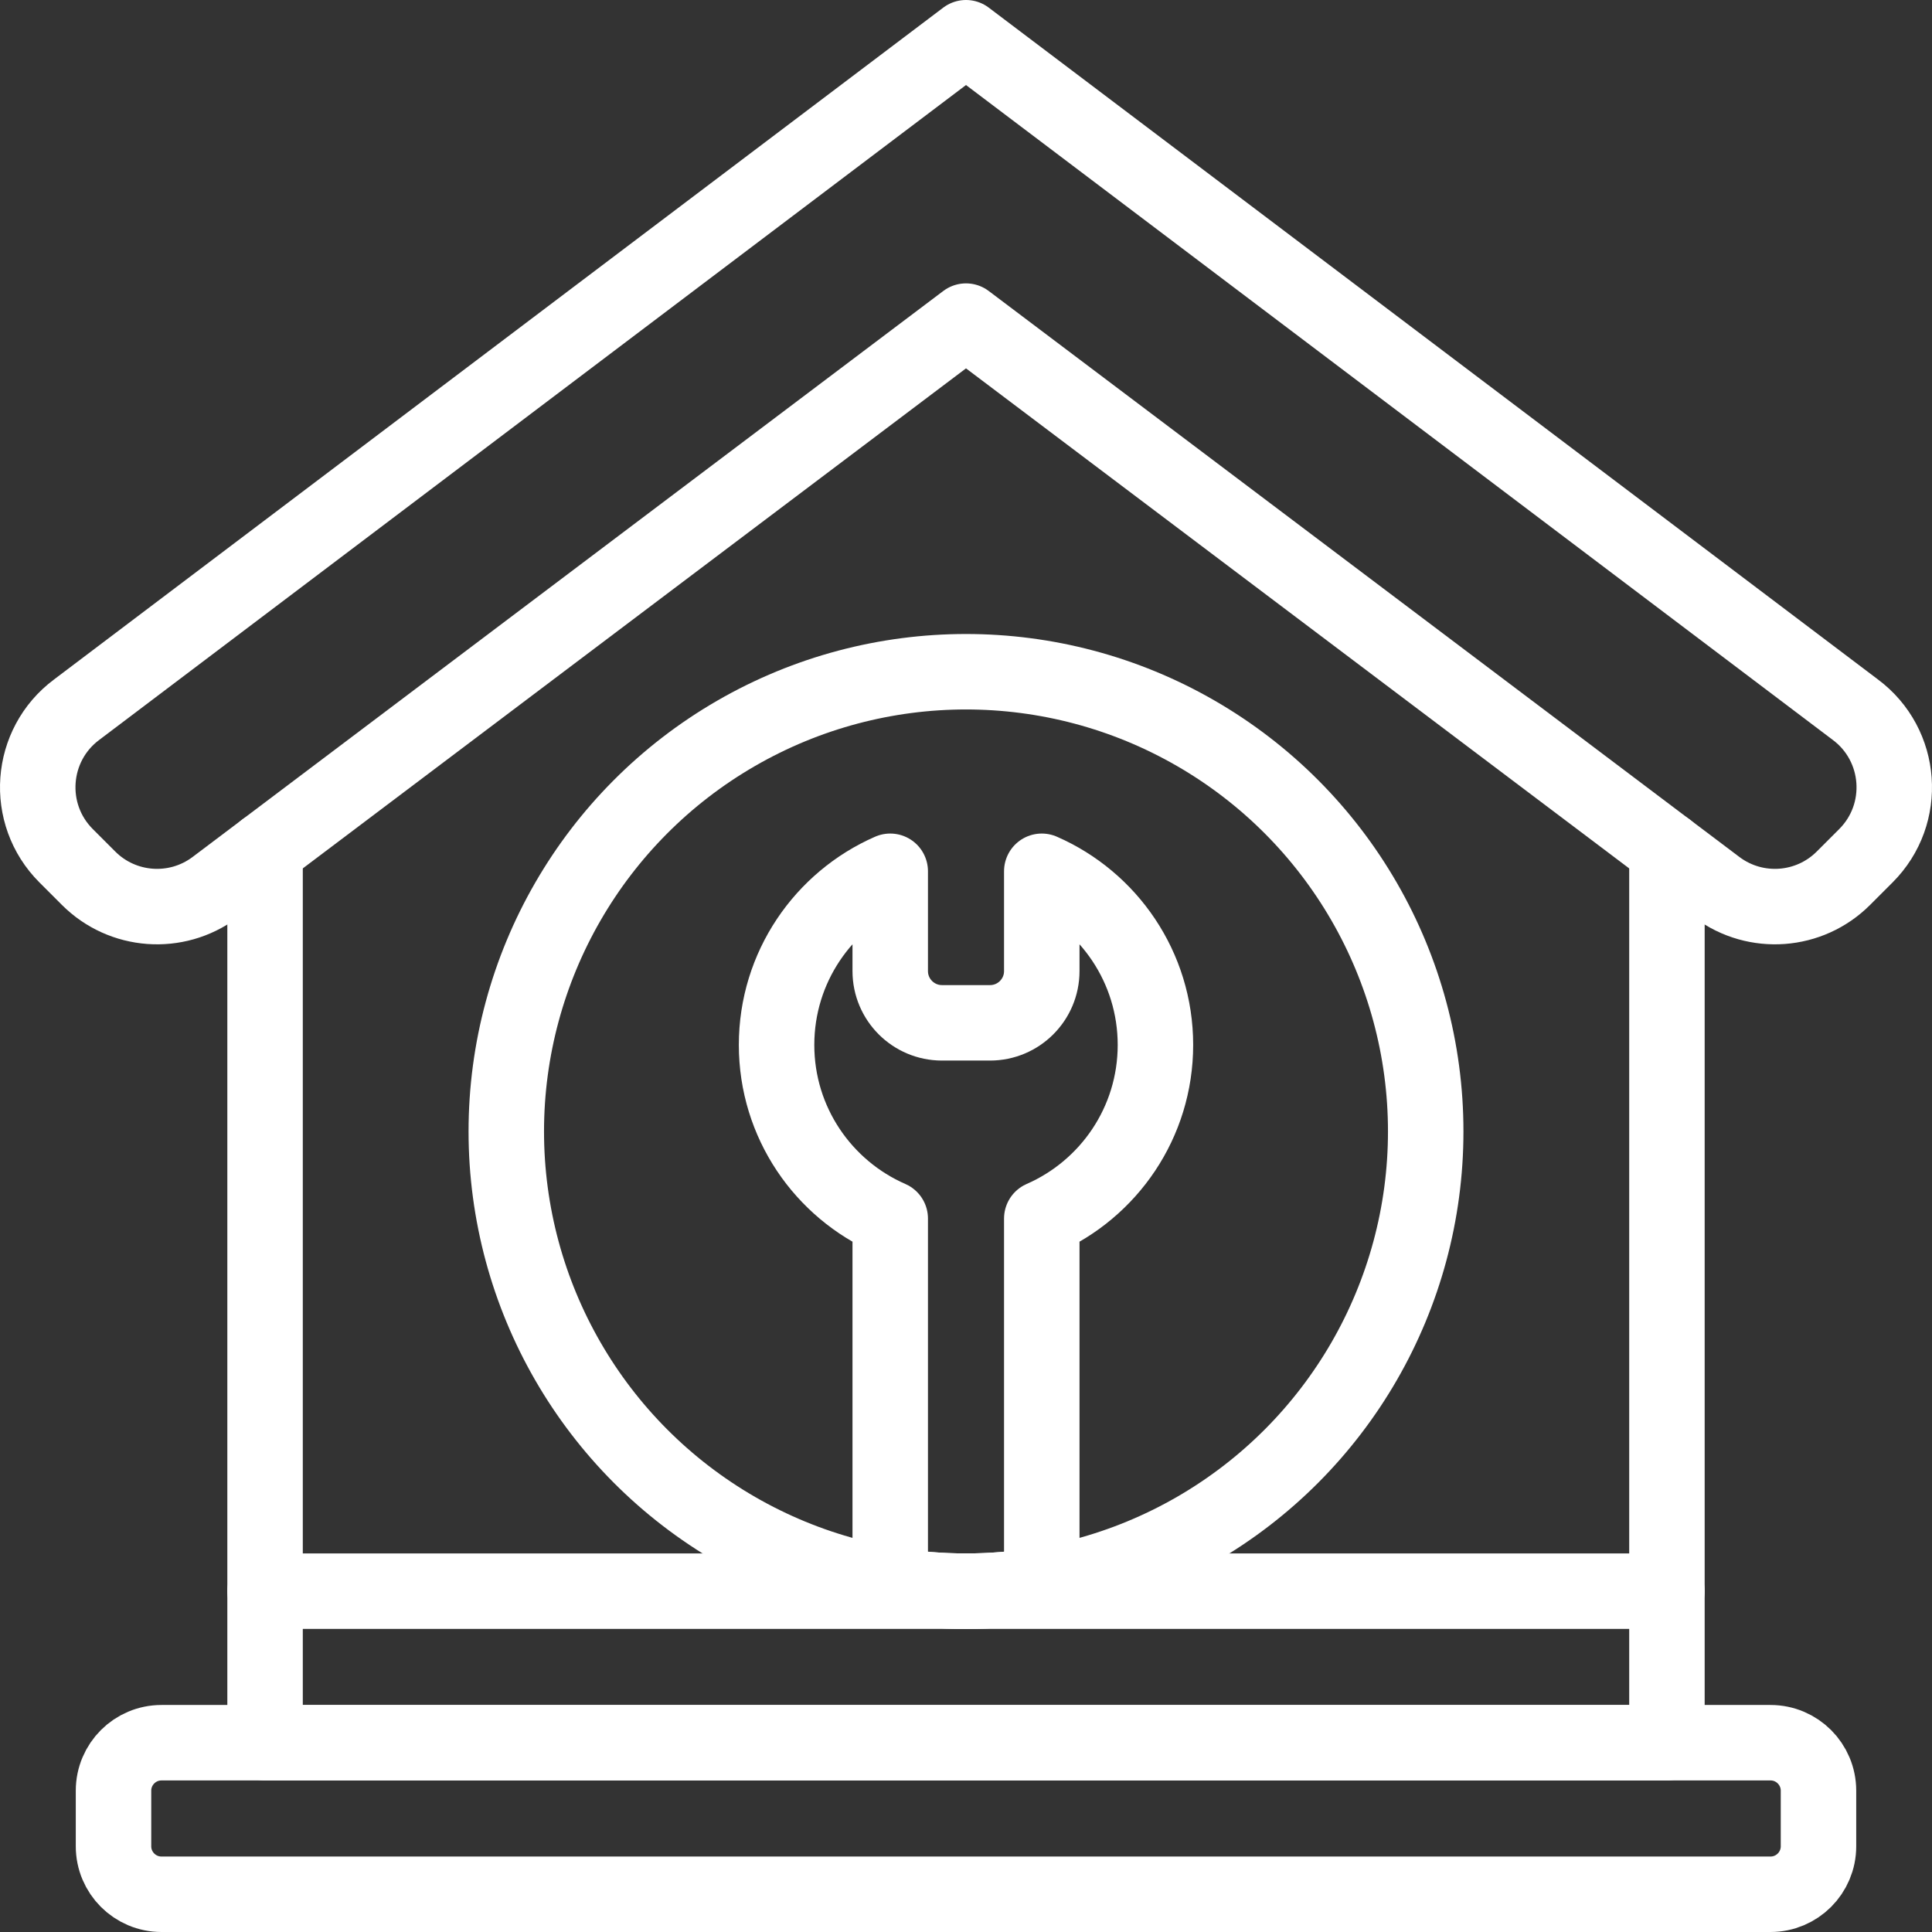 <svg xmlns="http://www.w3.org/2000/svg" xmlns:xlink="http://www.w3.org/1999/xlink" version="1.1" id="Capa_1" x="0px" y="0px" viewBox="0 0 512 512" style="enable-background:new 0 0 512 512;" xml:space="preserve" width="300" height="300" xmlns:svgjs="http://svgjs.dev/svgjs"><rect x="0" y="0" width="512" height="512" fill="#333333" stroke="none"/><g width="100%" height="100%" transform="matrix(1,0,0,1,0,0)"><g>
	<g>
		
			<path id="XMLID_1030_" style="stroke-linecap: round; stroke-linejoin: round; stroke-miterlimit: 10;" d="&#10;&#9;&#9;&#9;M491.674,188.061L256,10L20.326,188.061c-12.545,9.35-13.874,27.655-2.81,38.719l5.961,5.961&#10;&#9;&#9;&#9;c8.994,8.994,23.219,10.042,33.434,2.463L256,85.097l199.089,150.107c10.215,7.579,24.44,6.531,33.434-2.463l5.961-5.961&#10;&#9;&#9;&#9;C505.548,215.717,504.219,197.412,491.674,188.061z" fill="none" fill-opacity="1" stroke="#ffffff" stroke-opacity="1" data-original-stroke-color="#000000ff" stroke-width="20" data-original-stroke-width="20"/>
		
			<polyline id="XMLID_1029_" style="stroke-linecap: round; stroke-linejoin: round; stroke-miterlimit: 10;" points="&#10;&#9;&#9;&#9;441.755,225.155 441.755,461.837 70.245,461.837 70.245,225.155 &#9;&#9;" fill="none" fill-opacity="1" stroke="#ffffff" stroke-opacity="1" data-original-stroke-color="#000000ff" stroke-width="20" data-original-stroke-width="20"/>
		
			<path id="XMLID_1028_" style="stroke-linecap: round; stroke-linejoin: round; stroke-miterlimit: 10;" d="&#10;&#9;&#9;&#9;M469.2,502H42.8c-7.024,0-12.718-5.694-12.718-12.718v-14.727c0-7.024,5.694-12.718,12.718-12.718h426.4&#10;&#9;&#9;&#9;c7.024,0,12.718,5.694,12.718,12.718v14.727C481.918,496.306,476.224,502,469.2,502z" fill="none" fill-opacity="1" stroke="#ffffff" stroke-opacity="1" data-original-stroke-color="#000000ff" stroke-width="20" data-original-stroke-width="20"/>
		
			<line id="XMLID_1027_" style="stroke-linecap: round; stroke-linejoin: round; stroke-miterlimit: 10;" x1="70.245" y1="421.674" x2="441.755" y2="421.674" fill="none" fill-opacity="1" stroke="#ffffff" stroke-opacity="1" data-original-stroke-color="#000000ff" stroke-width="20" data-original-stroke-width="20"/>
		
			<path id="XMLID_1026_" style="stroke-linecap: round; stroke-linejoin: round; stroke-miterlimit: 10;" d="&#10;&#9;&#9;&#9;M276.082,420.017v-97.089c17.728-7.748,30.122-25.43,30.122-46.015c0-20.585-12.394-38.266-30.122-46.015v26.441&#10;&#9;&#9;&#9;c0,7.579-6.144,13.722-13.722,13.722h-12.718c-7.579,0-13.722-6.144-13.722-13.722v-26.441&#10;&#9;&#9;&#9;c-17.728,7.748-30.122,25.43-30.122,46.015c0,20.585,12.394,38.267,30.122,46.015v97.089c6.534,1.084,13.24,1.657,20.082,1.657&#10;&#9;&#9;&#9;C262.841,421.674,269.548,421.1,276.082,420.017z" fill="none" fill-opacity="1" stroke="#ffffff" stroke-opacity="1" data-original-stroke-color="#000000ff" stroke-width="20" data-original-stroke-width="20"/>
		
			<circle id="XMLID_1025_" style="stroke-linecap: round; stroke-linejoin: round; stroke-miterlimit: 10;" cx="256" cy="299.845" r="121.829" fill="none" fill-opacity="1" stroke="#ffffff" stroke-opacity="1" data-original-stroke-color="#000000ff" stroke-width="20" data-original-stroke-width="20"/>
	</g>
</g></g></svg>